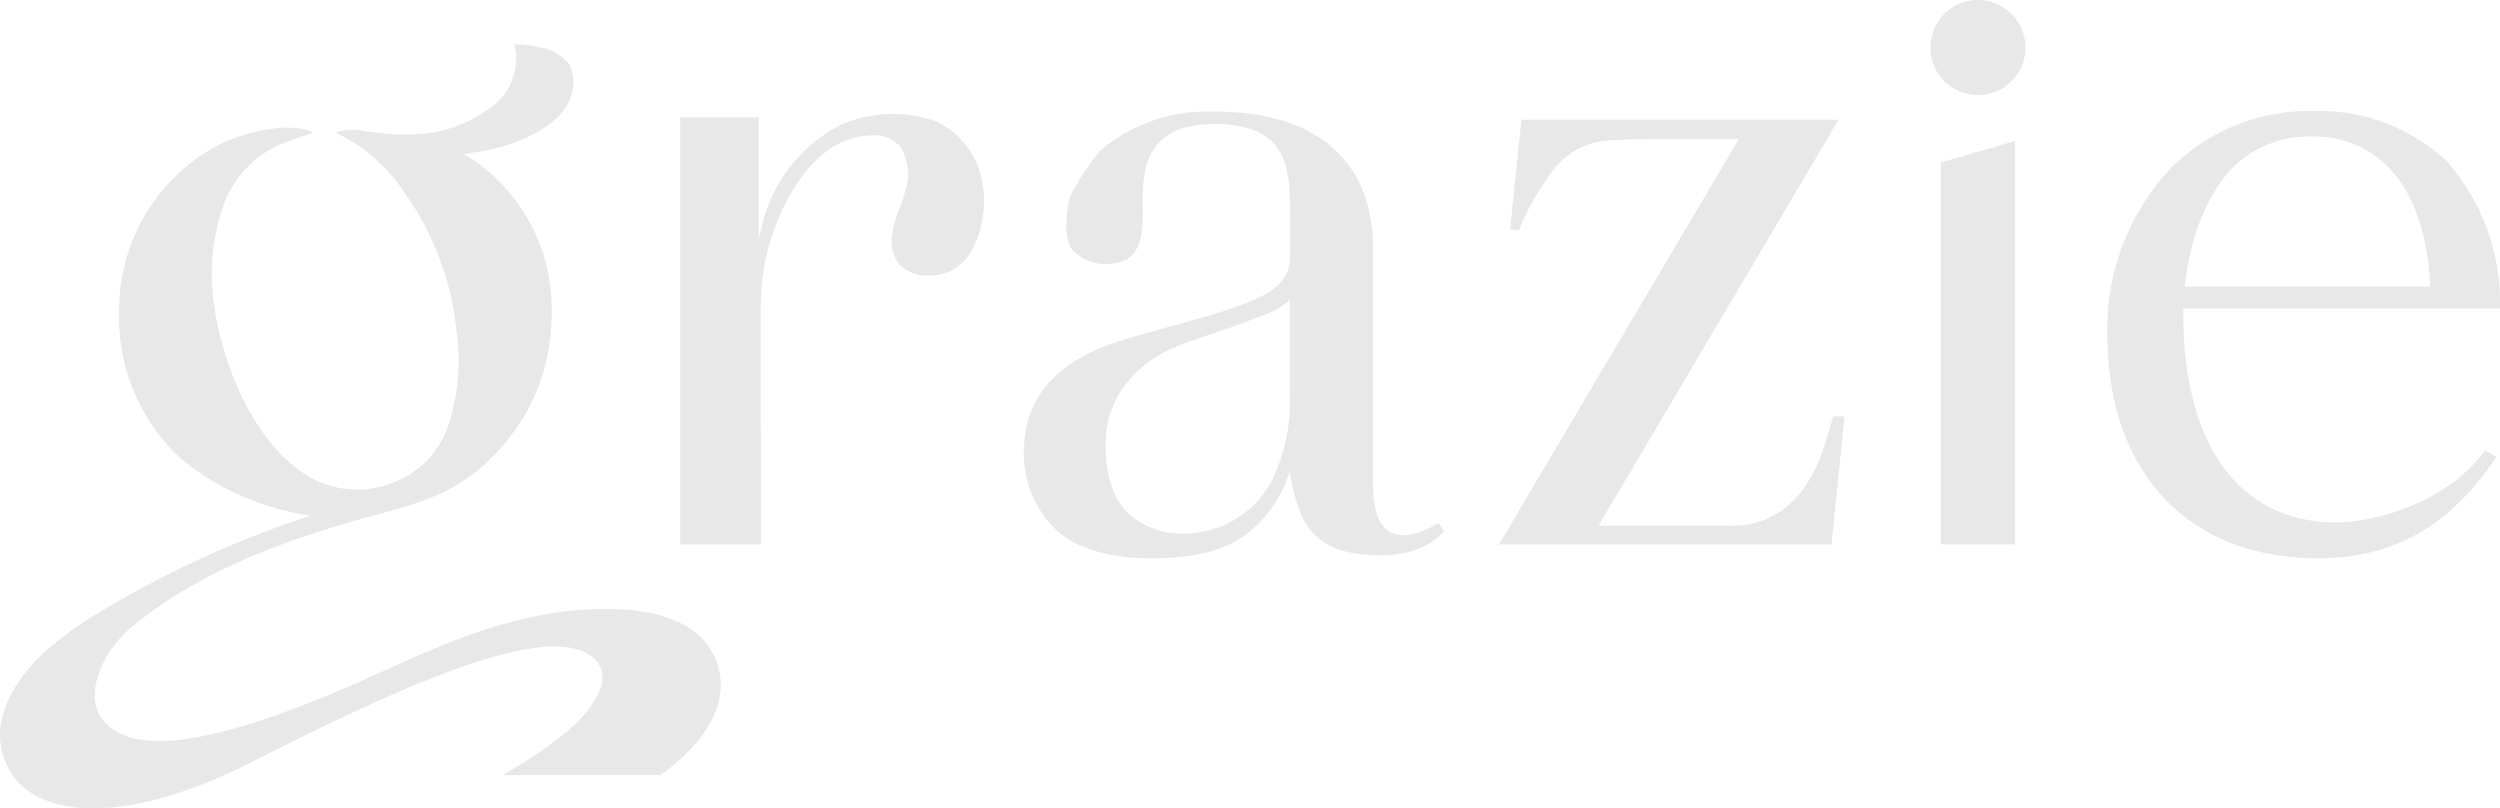 <svg xmlns="http://www.w3.org/2000/svg" width="192.344" height="62.19" viewBox="0 0 192.344 62.19"><path d="M44.684,46.923c-4.982.366-9.586,2.164-14.106,4.22-5.211,2.371-16.057,7.3-20.9,5.47-4.2-1.587-2.063-6.285.4-8.326,5.407-4.49,12.2-6.875,18.9-8.692,3.321-.9,6.188-1.681,8.855-4.4a15.348,15.348,0,0,0,4.606-11.058A13.922,13.922,0,0,0,37.591,13.2a11.415,11.415,0,0,0-1.8-1.259l-.149-.085.338-.052.246-.04.079-.012a19.152,19.152,0,0,0,2.377-.481c1.111-.325,4.782-1.588,5.357-4.2A3.058,3.058,0,0,0,43.8,4.979a3.373,3.373,0,0,0-1.819-1.233,11,11,0,0,0-2.4-.346,4.625,4.625,0,0,1-1.873,4.9,10.125,10.125,0,0,1-4.894,1.959,15.37,15.37,0,0,1-4.2-.108c-.12,0-.311-.028-.534-.055a4.232,4.232,0,0,0-2.239.083c.113.079.444.265.764.444.254.142.54.3.819.466A14.082,14.082,0,0,1,31.383,15.2a22.022,22.022,0,0,1,3.723,10.108,16.025,16.025,0,0,1-.577,7.3,7.151,7.151,0,0,1-5,4.761,7.335,7.335,0,0,1-6.247-1.008c-3.864-2.574-6.246-8.537-6.823-12.987a16.167,16.167,0,0,1,.552-7.024,8.207,8.207,0,0,1,4.445-5.2c.442-.2,2.043-.744,2.629-.916a1.436,1.436,0,0,0-.653-.276,6.876,6.876,0,0,0-1.392-.138c-.088,0-.171,0-.244.006a12.577,12.577,0,0,0-7.913,3.393l-.1.092A14.321,14.321,0,0,0,9.162,24.074a14.826,14.826,0,0,0,4.861,11.31,20.228,20.228,0,0,0,9.638,4.249l.248.04-.239.078A78.123,78.123,0,0,0,8.988,46.323C5.612,48.239,1.452,50.947.256,54.876a5.439,5.439,0,0,0,.453,4.338c1.03,1.889,3.277,2.945,6.326,2.976h.141c3.349,0,7.5-1.2,12.007-3.467l1.629-.821C32.05,52.235,43.085,47.444,45.94,50.919c1.313,1.6-.773,4.05-2.206,5.275a33.019,33.019,0,0,1-4.993,3.374.038.038,0,0,0-.018.043.026.026,0,0,0,.027.021H50.814c2.755-1.961,5.633-5.173,4.316-8.714-.913-2.454-3.693-4.487-10.446-4M75.245,12.8a6.244,6.244,0,0,0-3.319-3.486,9.882,9.882,0,0,0-7.332.341,11.677,11.677,0,0,0-5.929,7.566l-.017.063L58.374,18.4V9.03H52.331V41.887h6.2V23.933a18.124,18.124,0,0,1,.823-5.683c1.059-3.189,2.718-5.645,4.673-6.912a6.019,6.019,0,0,1,3.006-.924,2.7,2.7,0,0,1,2.281.927,4.207,4.207,0,0,1,.355,3.316c-.121.45-.282.884-.439,1.3a8.022,8.022,0,0,0-.609,2.332,2.75,2.75,0,0,0,.639,2.114,2.976,2.976,0,0,0,2.262.8,3.621,3.621,0,0,0,3.094-1.688,7.979,7.979,0,0,0,.629-6.721m74.077,29.088h5.711V10.844l-5.711,1.663ZM191.2,34.654l.877.49c-.083.122-.287.423-.371.543-3.505,4.957-7.758,7.266-13.383,7.266-9.85,0-16.05-6.467-16.182-16.876a18.071,18.071,0,0,1,4.854-13.116A15.136,15.136,0,0,1,178.047,8.54a14.424,14.424,0,0,1,10.148,3.814,16.355,16.355,0,0,1,4.148,11.374H167.982v.06s0,.553,0,.758c.126,9.949,4.44,15.655,11.837,15.655,1.9,0,7.576-.912,11.014-5.079.076-.092.285-.364.366-.468m-23.092-12.6H186.97l-.013-.277c-.177-3.533-1.117-6.429-2.717-8.372a7.921,7.921,0,0,0-6.333-2.9,8.386,8.386,0,0,0-5.918,2.192c-.743.692-3.218,3.393-3.855,9.1ZM96.413,40.685c-1.209,1.057-3.194,2.269-7.85,2.269-3.263,0-5.809-.772-7.361-2.23a8.248,8.248,0,0,1-2.4-6.6c.309-5.744,5.979-7.469,7.842-8.036,1.1-.334,2.344-.678,3.548-1.012,2.023-.559,3.934-1.089,5.123-1.548,1.774-.686,3.938-1.459,3.938-3.758,0,0,.074-4.762-.118-5.989-.321-2.062-1.082-3.03-2.491-3.693a8.182,8.182,0,0,0-3.24-.542c-3.142,0-4.841,1.21-5.35,3.8a12.586,12.586,0,0,0-.129,2.364c.012,2.109.023,4.292-2.29,4.564a3.49,3.49,0,0,1-3.109-1.027c-.946-1.245-.214-4.065-.214-4.065A18.3,18.3,0,0,1,84.632,11.6a12.779,12.779,0,0,1,8.8-3.013c4.286,0,7.508,1.09,9.575,3.24a8.67,8.67,0,0,1,2.031,3.35,12.81,12.81,0,0,1,.6,3.929V37.3c0,1.913.438,3.135,1.3,3.63s2.115.263,3.731-.679l.438.626a5.653,5.653,0,0,1-1.765,1.267,8.17,8.17,0,0,1-3.231.57c-5.53,0-6.175-3.015-6.8-5.928l-.076-.545-.08.245a9.475,9.475,0,0,1-2.755,4.193m-5.26.375a7.654,7.654,0,0,0,6.711-4.079,13.924,13.924,0,0,0,1.385-6.64v-7.3l-.108.142a6.177,6.177,0,0,1-2.251,1.181c-.26.1-.523.206-.783.312-.925.365-1.8.658-2.642.94-.935.313-1.9.637-2.93,1.058-3.417,1.395-5.456,4.178-5.456,7.441,0,2.442.538,4.177,1.643,5.3a6.116,6.116,0,0,0,4.432,1.647M140.3,34.492a11.94,11.94,0,0,1-1.37,2.856,7.357,7.357,0,0,1-2.291,2.215,6.8,6.8,0,0,1-3.629.88H122.991l.053-.09,18.41-31.139H117.049l-.864,8.465h.685a17.945,17.945,0,0,1,1.915-3.561l.195-.3a6.885,6.885,0,0,1,2.14-2.2,5.874,5.874,0,0,1,2.563-.8c.927-.076,2.037-.112,3.3-.112h6.8l-.053.089L115.325,41.886h25.586l1-9.847h-.875c-.234.891-.426,1.488-.74,2.453M152.178,0a3.658,3.658,0,1,0,3.657,3.658A3.662,3.662,0,0,0,152.178,0" transform="translate(0)" fill="#e8e8e8"/></svg>